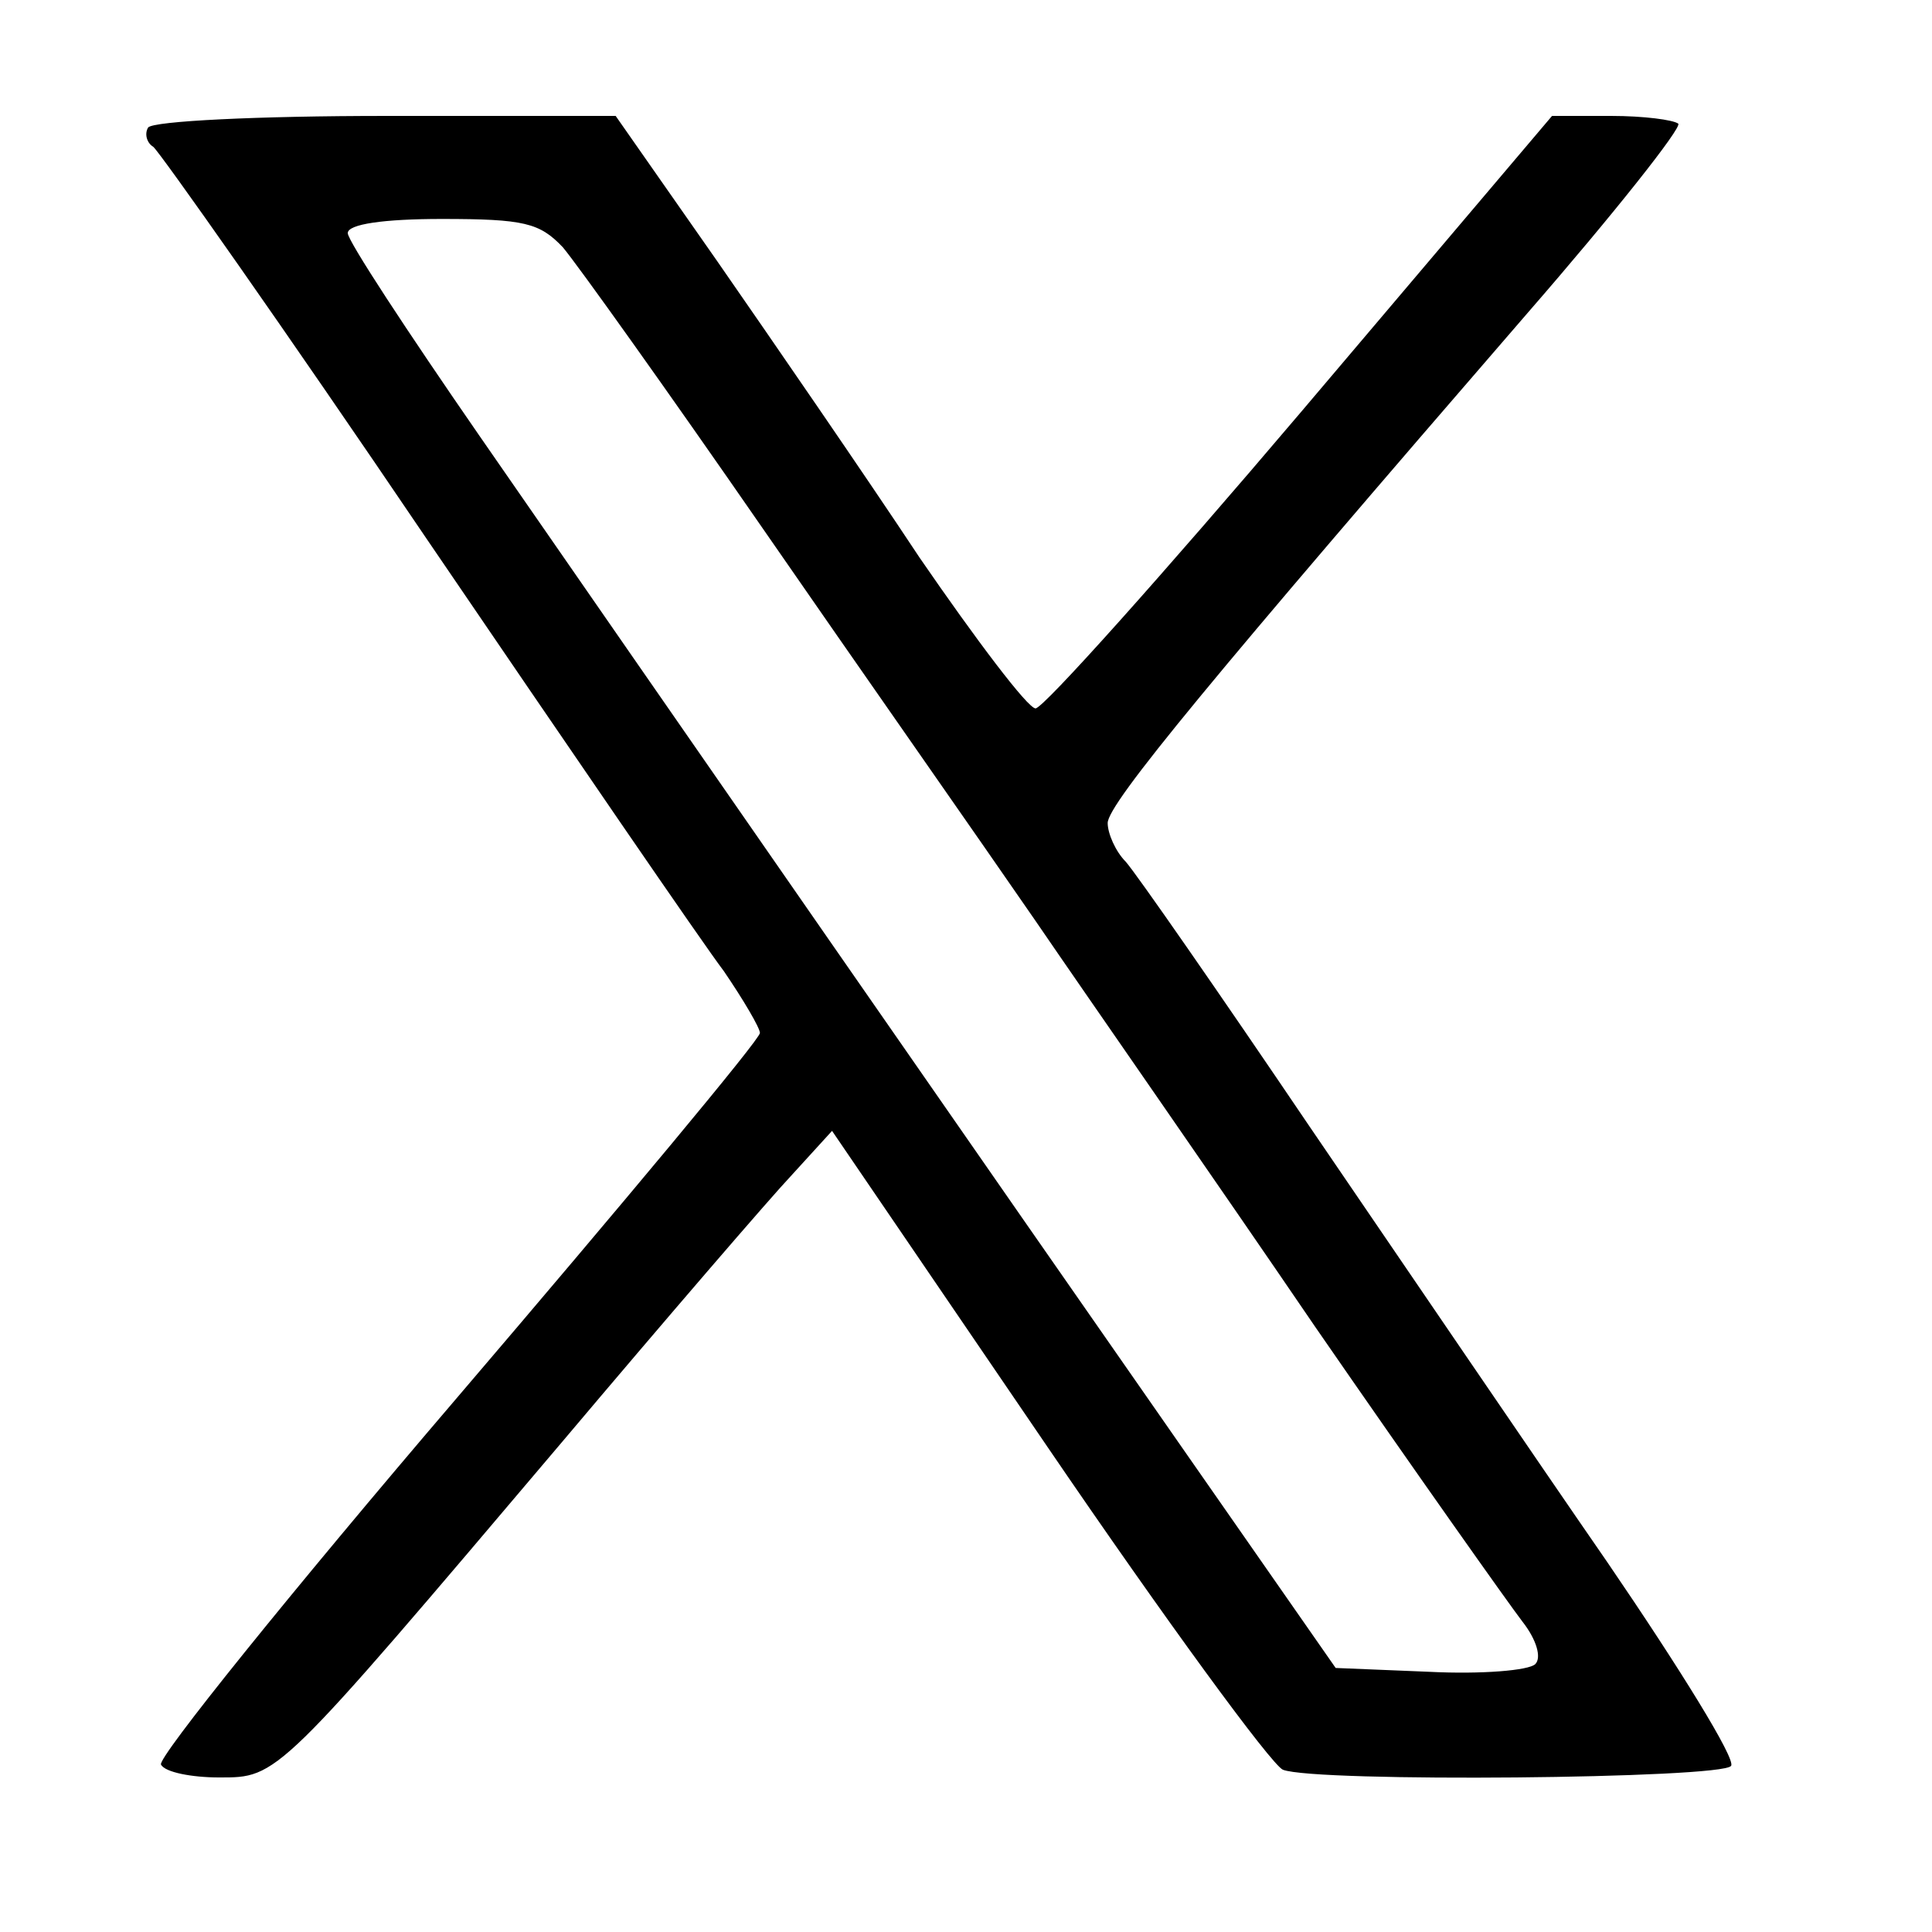 <?xml version="1.0" standalone="no"?>
<!DOCTYPE svg PUBLIC "-//W3C//DTD SVG 20010904//EN"
 "http://www.w3.org/TR/2001/REC-SVG-20010904/DTD/svg10.dtd">
<svg version="1.0" xmlns="http://www.w3.org/2000/svg"
 width="150pt" height="150pt" viewBox="0 0 150 150"
 preserveAspectRatio="xMidYMid meet">

<g transform="translate(0,150) scale(0.1,-0.1)"
fill="#000000" stroke="none">
<path d="M115 1401 c-3 -5 -1 -12 4 -15 5 -4 101 -140 212 -304 111 -163 215
-315 231 -336 15 -22 28 -44 28 -48 0 -5 -106 -132 -235 -283 -130 -152 -233
-280 -230 -285 3 -6 24 -10 45 -10 46 0 44 -2 266 260 81 96 162 190 179 208
l31 34 167 -245 c92 -135 174 -247 183 -251 25 -10 342 -7 348 3 4 5 -40 76
-96 158 -56 81 -160 234 -231 338 -71 105 -135 197 -143 206 -8 8 -14 22 -14
30 0 15 82 114 326 396 67 77 120 144 117 147 -4 3 -27 6 -52 6 l-46 0 -195
-230 c-107 -126 -200 -230 -206 -230 -6 0 -46 53 -90 117 -43 65 -114 168
-157 230 l-79 113 -178 0 c-100 0 -181 -4 -185 -9z m322 -93 c11 -13 81 -111
155 -218 74 -107 170 -244 212 -305 41 -60 140 -202 217 -315 78 -113 151
-216 161 -229 11 -14 15 -28 10 -33 -5 -5 -42 -8 -82 -6 l-73 3 -115 165
c-143 205 -415 597 -550 792 -56 81 -102 151 -102 157 0 7 28 11 73 11 64 0
76 -3 94 -22z"/>
</g>
</svg>
